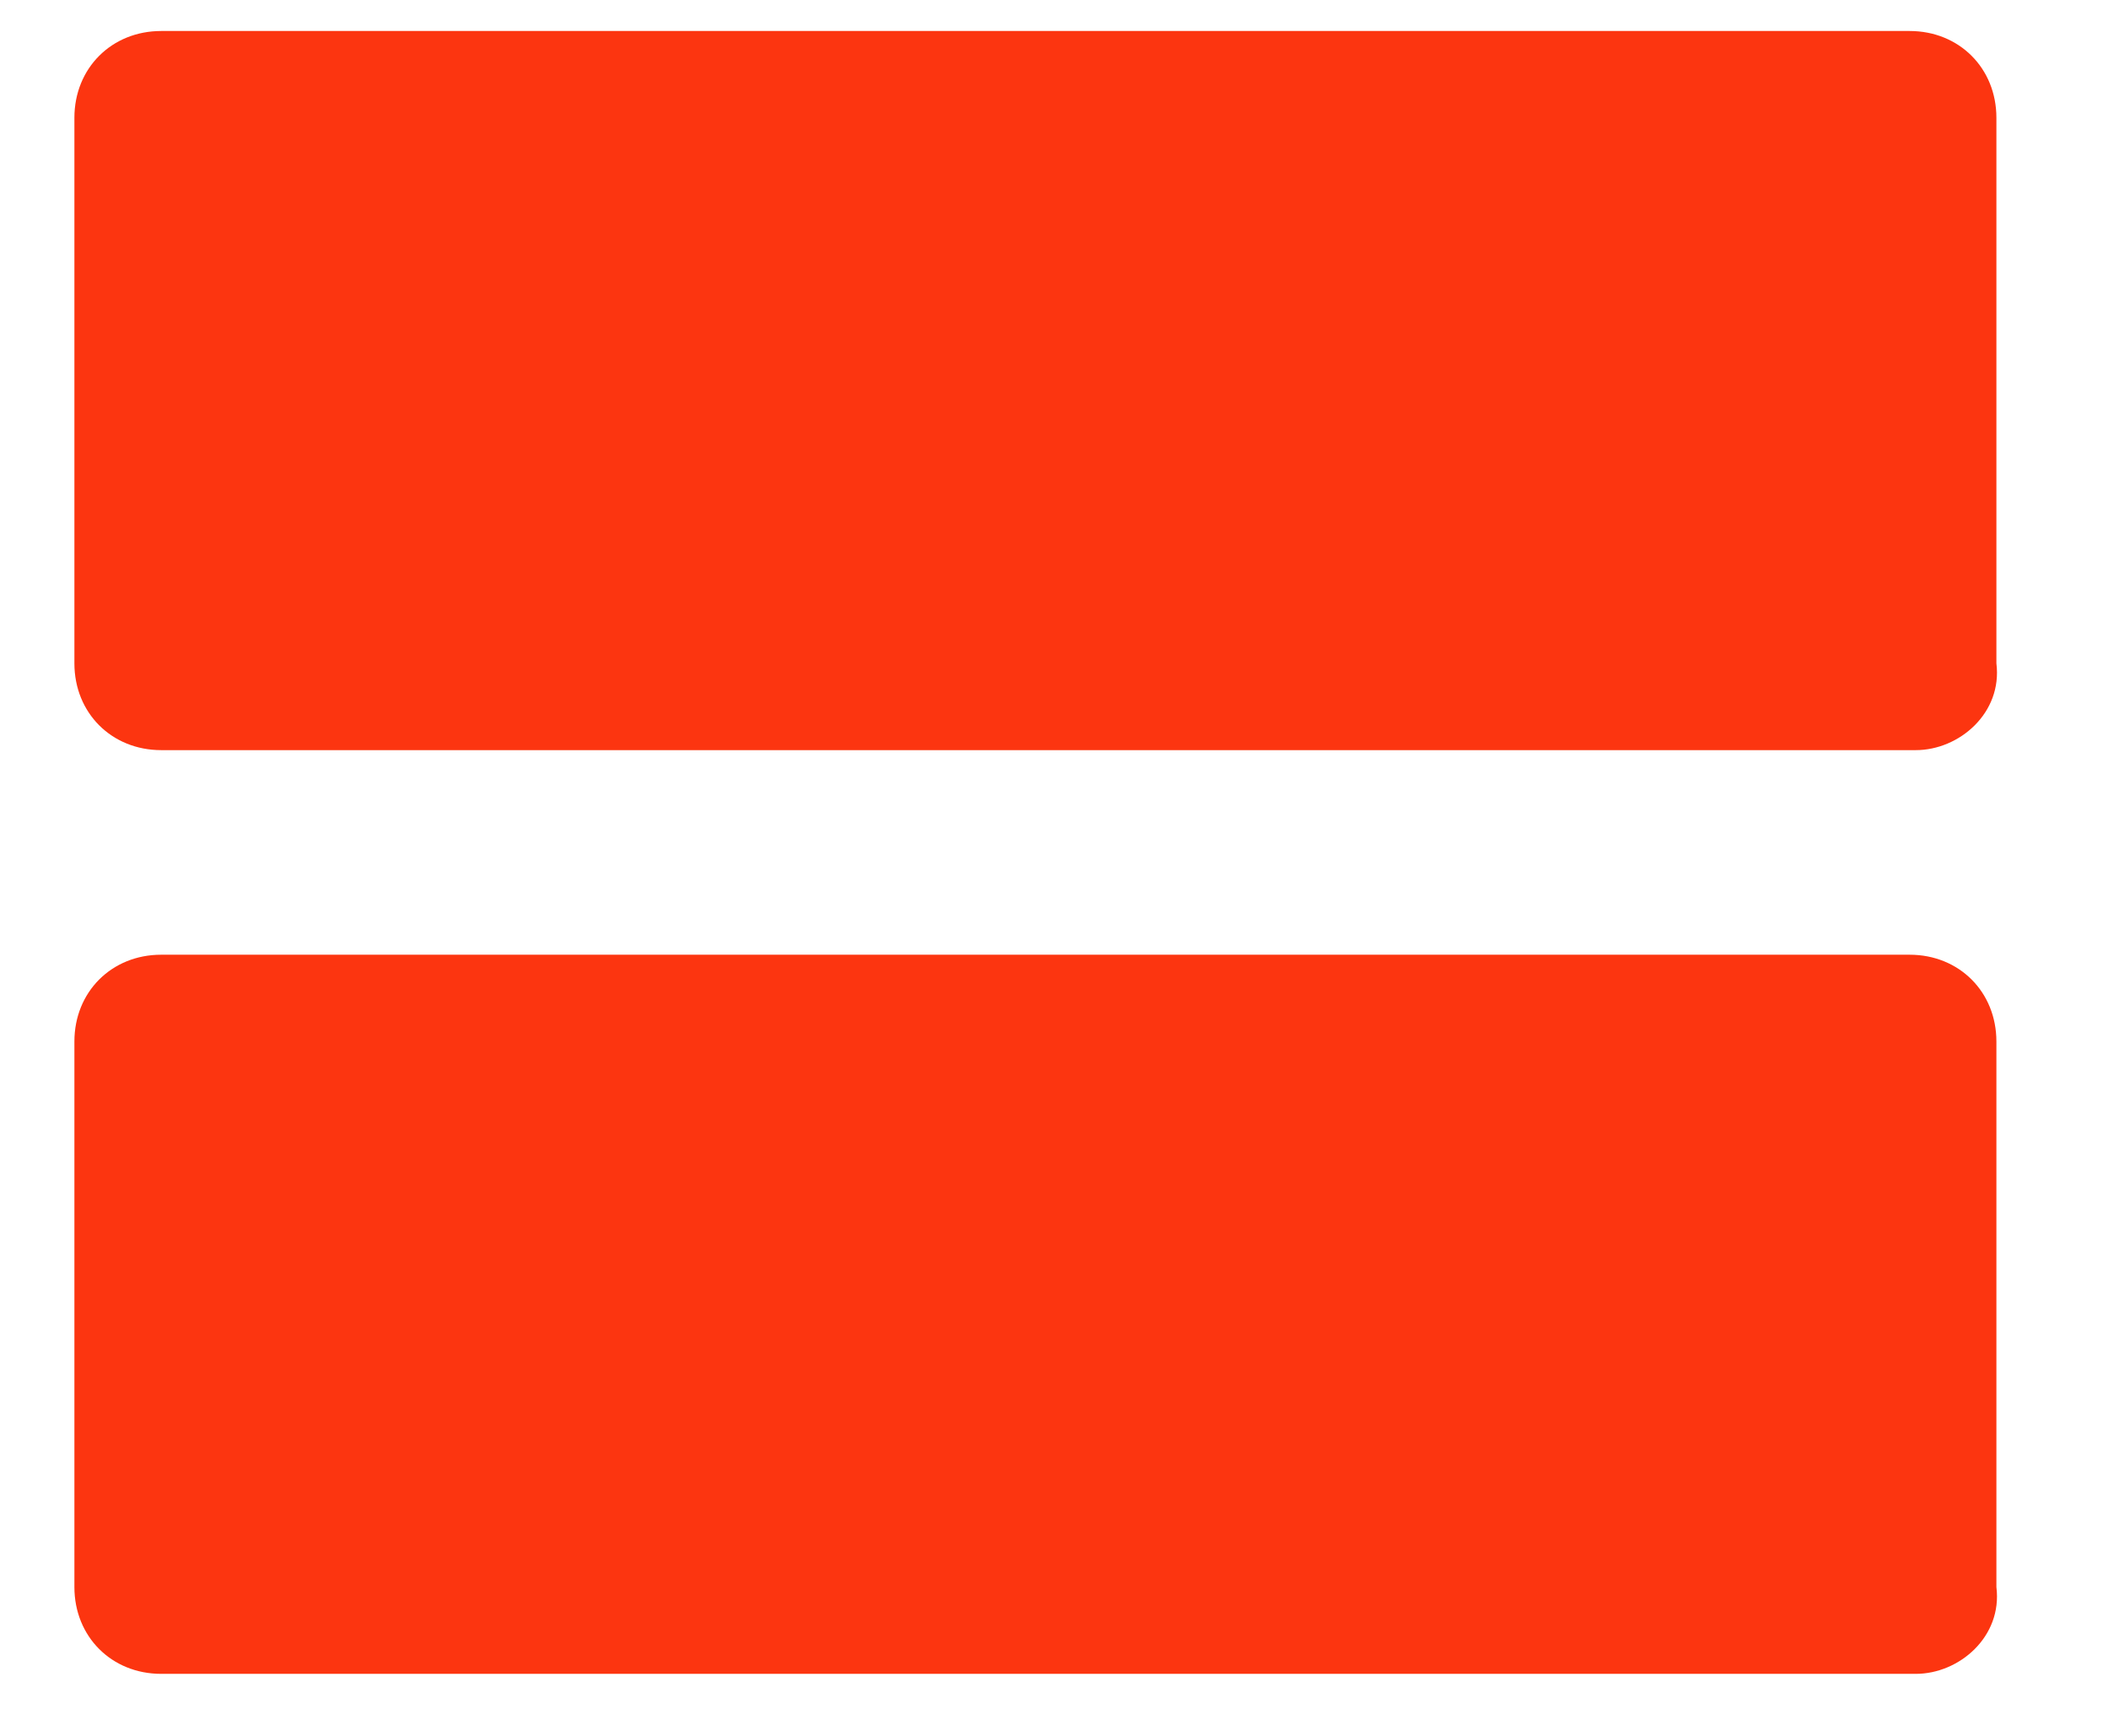 <?xml version="1.0" encoding="utf-8"?>
<!-- Generator: Adobe Illustrator 22.0.0, SVG Export Plug-In . SVG Version: 6.00 Build 0)  -->
<svg version="1.1" id="Capa_1" xmlns="http://www.w3.org/2000/svg" xmlns:xlink="http://www.w3.org/1999/xlink" x="0px" y="0px"
	 viewBox="0 0 34 28" style="enable-background:new 0 0 34 28;" xml:space="preserve">
<style type="text/css">
	.st0{fill:#FC3510;}
</style>
<path class="st0" d="M30.9,12.1H2.6c-0.8,0-1.4-0.6-1.4-1.4V1.9c0-0.8,0.6-1.4,1.4-1.4h28.2c0.8,0,1.4,0.6,1.4,1.4v8.8
	C32.3,11.5,31.6,12.1,30.9,12.1"/>
<path class="st0" d="M30.9,27H2.6c-0.8,0-1.4-0.6-1.4-1.4v-8.8c0-0.8,0.6-1.4,1.4-1.4h28.2c0.8,0,1.4,0.6,1.4,1.4v8.8
	C32.3,26.4,31.6,27,30.9,27"/>
</svg>
